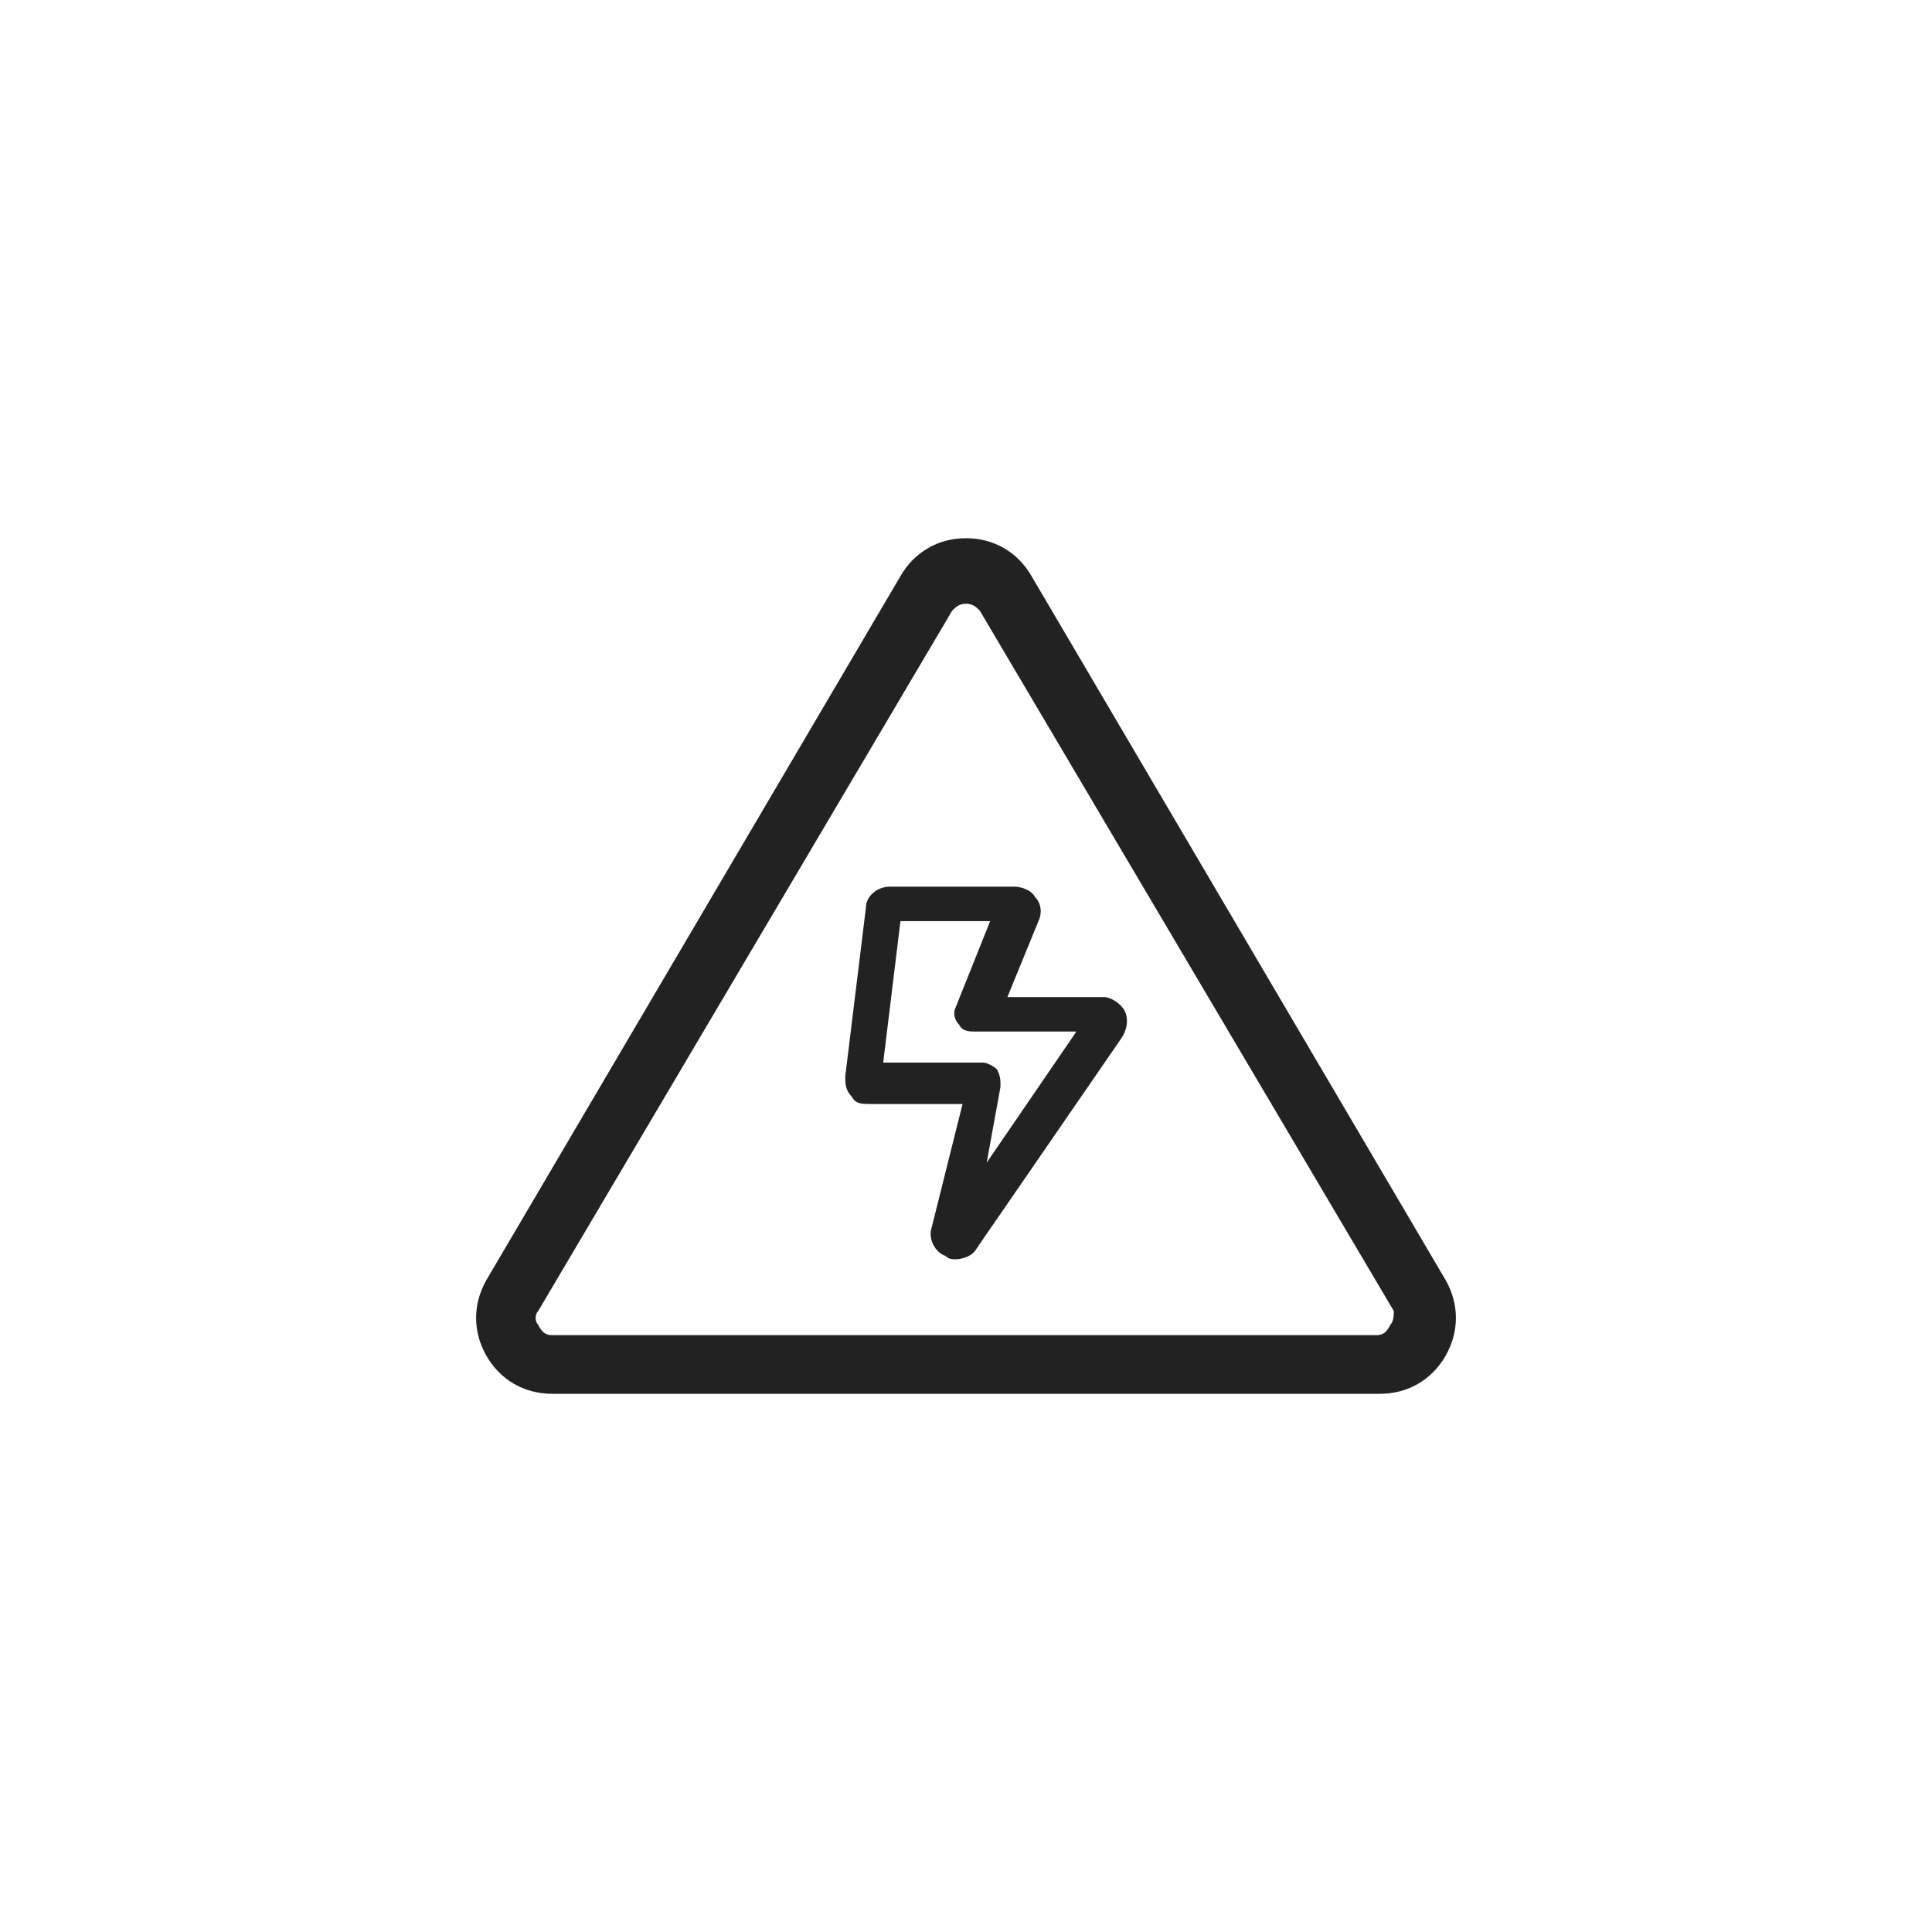 <?xml version="1.0" encoding="utf-8"?>
<!-- Generator: Adobe Illustrator 26.5.0, SVG Export Plug-In . SVG Version: 6.00 Build 0)  -->
<svg version="1.1" id="Calque_1" xmlns="http://www.w3.org/2000/svg" xmlns:xlink="http://www.w3.org/1999/xlink" x="0px" y="0px"
	 viewBox="0 0 56 56" style="enable-background:new 0 0 56 56;" xml:space="preserve">
<style type="text/css">
	.st0{fill:#222222;}
</style>
<g>
	<path class="st0" d="M32.6,29.3c-0.1-0.2-0.4-0.4-0.6-0.4h-2.8l0.9-2.2c0.1-0.2,0.1-0.5-0.1-0.7c-0.1-0.2-0.4-0.3-0.6-0.3h-3.6
		c-0.4,0-0.7,0.3-0.7,0.6l-0.6,4.9c0,0.2,0,0.4,0.2,0.6C24.8,32,25,32,25.2,32h2.7L27,35.6c-0.1,0.3,0.1,0.7,0.4,0.8
		c0.1,0.1,0.2,0.1,0.3,0.1c0.2,0,0.5-0.1,0.6-0.3l4.2-6.1C32.7,29.8,32.7,29.5,32.6,29.3z M29,31.5c0-0.2,0-0.3-0.1-0.5
		c-0.1-0.1-0.3-0.2-0.4-0.2h-2.9l0.5-4.1h2.6l-1,2.5c-0.1,0.2,0,0.4,0.1,0.5c0.1,0.2,0.3,0.2,0.5,0.2h2.9l-2.6,3.8L29,31.5z"/>
	<path class="st0" d="M41.9,37.1l-12-20.4c-0.4-0.7-1.1-1.1-1.9-1.1s-1.5,0.4-1.9,1.1l-12,20.4c-0.4,0.7-0.4,1.5,0,2.2
		s1.1,1.1,1.9,1.1h24c0.8,0,1.5-0.4,1.9-1.1C42.3,38.6,42.3,37.8,41.9,37.1z M40.3,38.4c-0.1,0.2-0.2,0.3-0.4,0.3H16
		c-0.2,0-0.3-0.1-0.4-0.3c-0.1-0.1-0.1-0.3,0-0.4l12-20.3c0.1-0.1,0.2-0.2,0.4-0.2c0.2,0,0.3,0.1,0.4,0.2l12,20.3
		C40.4,38.1,40.4,38.3,40.3,38.4z"/>
</g>
</svg>
